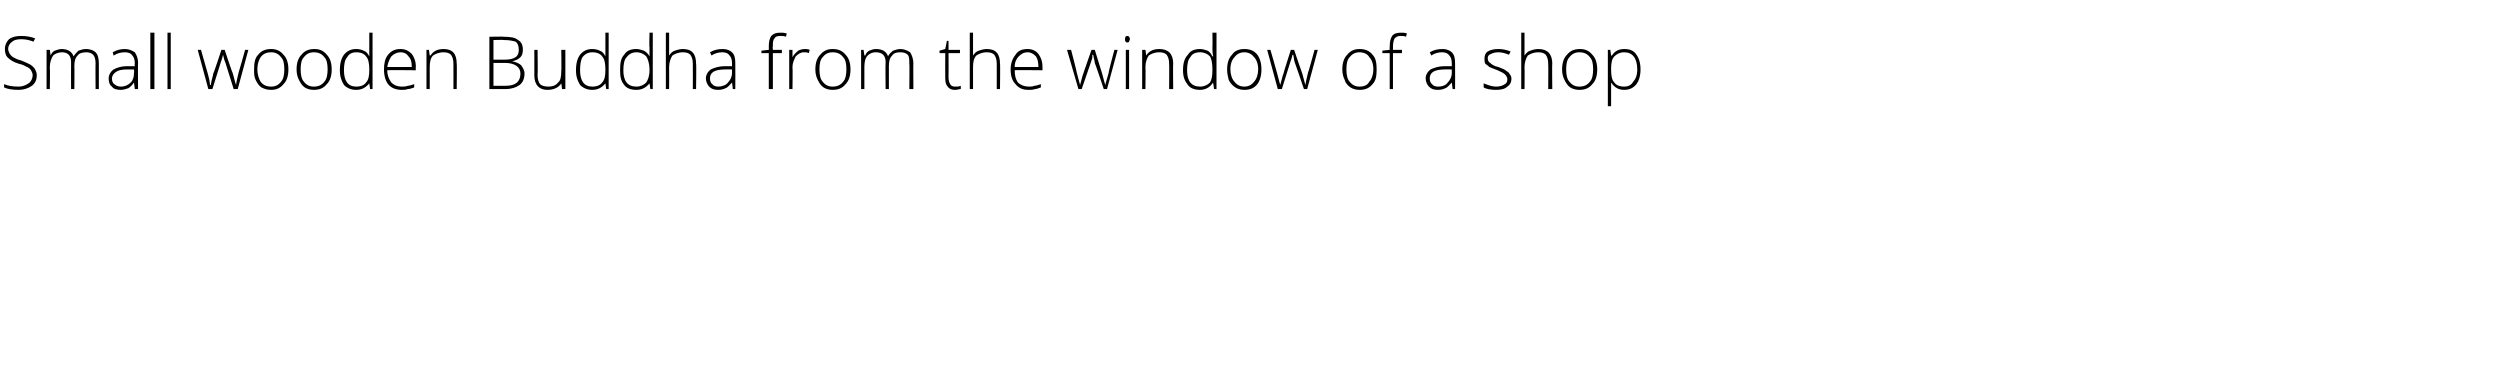 <?xml version="1.0" standalone="no"?>
<!DOCTYPE svg PUBLIC "-//W3C//DTD SVG 1.1//EN" "http://www.w3.org/Graphics/SVG/1.1/DTD/svg11.dtd">
<svg xmlns="http://www.w3.org/2000/svg" version="1.1" width="306px" height="46.2px" viewBox="0 -4 306 46.2" style="top:-4px">
  <desc>Small wooden Buddha from the window of a shop</desc>
  <defs/>
  <g id="Polygon66569">
    <path d="M 4.5 5.2 C 4.5 5.8 4.3 6.2 3.9 6.5 C 3.5 6.8 2.9 7 2.3 7 C 1.5 7 0.9 6.9 0.5 6.7 C 0.5 6.7 0.5 6.3 0.5 6.3 C 1 6.5 1.5 6.6 2.3 6.6 C 2.8 6.6 3.2 6.4 3.5 6.2 C 3.8 6 4 5.6 4 5.2 C 4 5 3.9 4.8 3.8 4.6 C 3.7 4.5 3.6 4.3 3.3 4.2 C 3.1 4.1 2.8 3.9 2.3 3.8 C 1.6 3.6 1.2 3.3 0.9 3 C 0.7 2.8 0.6 2.4 0.6 2 C 0.6 1.5 0.8 1.1 1.1 0.8 C 1.5 0.5 2 0.4 2.6 0.4 C 3.2 0.4 3.8 0.5 4.3 0.7 C 4.3 0.7 4.1 1.1 4.1 1.1 C 3.6 0.9 3.1 0.8 2.6 0.8 C 2.1 0.8 1.7 0.9 1.5 1.1 C 1.2 1.3 1 1.6 1 2 C 1 2.2 1.1 2.4 1.2 2.6 C 1.3 2.7 1.4 2.9 1.6 3 C 1.8 3.1 2.1 3.3 2.6 3.4 C 3.1 3.6 3.5 3.8 3.7 3.9 C 4 4.1 4.2 4.3 4.3 4.5 C 4.4 4.7 4.5 4.9 4.5 5.2 Z M 11.7 6.9 C 11.7 6.9 11.67 3.75 11.7 3.8 C 11.7 3.3 11.6 2.9 11.4 2.7 C 11.2 2.5 10.9 2.4 10.6 2.4 C 10.1 2.4 9.7 2.5 9.5 2.8 C 9.2 3.1 9.1 3.5 9.1 4.1 C 9.13 4.09 9.1 6.9 9.1 6.9 L 8.7 6.9 C 8.7 6.9 8.68 3.62 8.7 3.6 C 8.7 2.8 8.3 2.4 7.6 2.4 C 7.1 2.4 6.7 2.6 6.5 2.8 C 6.3 3.1 6.1 3.6 6.1 4.2 C 6.14 4.25 6.1 6.9 6.1 6.9 L 5.7 6.9 L 5.7 2.1 L 6.1 2.1 L 6.2 2.8 C 6.2 2.8 6.18 2.76 6.2 2.8 C 6.3 2.5 6.5 2.3 6.7 2.2 C 7 2.1 7.3 2 7.5 2 C 8.3 2 8.8 2.3 9 2.9 C 9 2.9 9 2.9 9 2.9 C 9.2 2.6 9.4 2.4 9.6 2.2 C 9.9 2.1 10.2 2 10.5 2 C 11.1 2 11.5 2.2 11.7 2.4 C 12 2.7 12.1 3.2 12.1 3.8 C 12.1 3.76 12.1 6.9 12.1 6.9 L 11.7 6.9 Z M 16.5 6.9 L 16.4 6.1 C 16.4 6.1 16.4 6.13 16.4 6.1 C 16.2 6.4 15.9 6.7 15.7 6.8 C 15.4 6.9 15.1 7 14.8 7 C 14.3 7 13.9 6.9 13.7 6.6 C 13.4 6.4 13.3 6 13.3 5.6 C 13.3 5.2 13.5 4.8 13.9 4.5 C 14.3 4.3 14.8 4.1 15.5 4.1 C 15.55 4.12 16.5 4.1 16.5 4.1 C 16.5 4.1 16.46 3.78 16.5 3.8 C 16.5 3.3 16.4 3 16.2 2.8 C 16 2.5 15.7 2.4 15.3 2.4 C 14.8 2.4 14.4 2.5 13.9 2.8 C 13.9 2.8 13.8 2.4 13.8 2.4 C 14.3 2.1 14.8 2 15.3 2 C 15.8 2 16.2 2.2 16.5 2.4 C 16.7 2.7 16.9 3.1 16.9 3.7 C 16.87 3.71 16.9 6.9 16.9 6.9 L 16.5 6.9 Z M 14.8 6.6 C 15.3 6.6 15.7 6.4 16 6.1 C 16.3 5.8 16.4 5.4 16.4 4.9 C 16.44 4.93 16.4 4.5 16.4 4.5 C 16.4 4.5 15.6 4.49 15.6 4.5 C 14.9 4.5 14.5 4.6 14.2 4.8 C 13.9 5 13.7 5.3 13.7 5.6 C 13.7 5.9 13.8 6.2 14 6.3 C 14.2 6.5 14.5 6.6 14.8 6.6 Z M 18.9 6.9 L 18.4 6.9 L 18.4 0 L 18.9 0 L 18.9 6.9 Z M 20.9 6.9 L 20.5 6.9 L 20.5 0 L 20.9 0 L 20.9 6.9 Z M 28.6 6.9 C 28.6 6.9 27.6 3.69 27.6 3.7 C 27.5 3.5 27.4 3.2 27.3 2.7 C 27.34 2.74 27.3 2.7 27.3 2.7 L 27.2 3.1 L 27 3.7 L 26 6.9 L 25.5 6.9 L 24.2 2.1 L 24.6 2.1 C 24.6 2.1 25.39 4.88 25.4 4.9 C 25.6 5.6 25.7 6.1 25.7 6.4 C 25.7 6.4 25.8 6.4 25.8 6.4 C 25.9 5.7 26.1 5.2 26.1 5 C 26.15 5.02 27.1 2.1 27.1 2.1 L 27.5 2.1 C 27.5 2.1 28.46 5.01 28.5 5 C 28.7 5.7 28.8 6.2 28.9 6.4 C 28.9 6.4 28.9 6.4 28.9 6.4 C 28.9 6.2 29 5.7 29.2 4.9 C 29.23 4.85 30 2.1 30 2.1 L 30.4 2.1 L 29.1 6.9 L 28.6 6.9 Z M 35.3 4.5 C 35.3 5.3 35.1 5.9 34.7 6.3 C 34.3 6.8 33.8 7 33.2 7 C 32.7 7 32.4 6.9 32 6.7 C 31.7 6.5 31.5 6.2 31.3 5.8 C 31.1 5.4 31.1 5 31.1 4.5 C 31.1 3.7 31.2 3.1 31.6 2.7 C 32 2.2 32.5 2 33.2 2 C 33.8 2 34.3 2.2 34.7 2.7 C 35.1 3.1 35.3 3.7 35.3 4.5 Z M 31.5 4.5 C 31.5 5.1 31.7 5.7 31.9 6 C 32.2 6.4 32.6 6.6 33.2 6.6 C 33.7 6.6 34.1 6.4 34.4 6 C 34.7 5.7 34.8 5.1 34.8 4.5 C 34.8 3.8 34.7 3.3 34.4 3 C 34.1 2.6 33.7 2.4 33.2 2.4 C 32.6 2.4 32.2 2.6 31.9 3 C 31.7 3.3 31.5 3.8 31.5 4.5 Z M 40.6 4.5 C 40.6 5.3 40.4 5.9 40 6.3 C 39.6 6.8 39.1 7 38.4 7 C 38 7 37.6 6.9 37.3 6.7 C 37 6.5 36.8 6.2 36.6 5.8 C 36.4 5.4 36.3 5 36.3 4.5 C 36.3 3.7 36.5 3.1 36.9 2.7 C 37.3 2.2 37.8 2 38.5 2 C 39.1 2 39.6 2.2 40 2.7 C 40.4 3.1 40.6 3.7 40.6 4.5 Z M 36.8 4.5 C 36.8 5.1 36.9 5.7 37.2 6 C 37.5 6.4 37.9 6.6 38.4 6.6 C 39 6.6 39.4 6.4 39.7 6 C 40 5.7 40.1 5.1 40.1 4.5 C 40.1 3.8 40 3.3 39.7 3 C 39.4 2.6 39 2.4 38.4 2.4 C 37.9 2.4 37.5 2.6 37.2 3 C 36.9 3.3 36.8 3.8 36.8 4.5 Z M 43.6 2 C 44 2 44.3 2.1 44.5 2.2 C 44.8 2.3 45 2.5 45.2 2.9 C 45.2 2.9 45.2 2.9 45.2 2.9 C 45.2 2.5 45.2 2.1 45.2 1.8 C 45.2 1.77 45.2 0 45.2 0 L 45.6 0 L 45.6 6.9 L 45.3 6.9 L 45.2 6.2 C 45.2 6.2 45.2 6.16 45.2 6.2 C 44.8 6.7 44.3 7 43.6 7 C 43 7 42.5 6.8 42.1 6.4 C 41.8 5.9 41.6 5.4 41.6 4.6 C 41.6 3.7 41.8 3.1 42.1 2.7 C 42.5 2.2 43 2 43.6 2 Z M 43.6 2.4 C 43.1 2.4 42.7 2.6 42.5 3 C 42.2 3.3 42.1 3.9 42.1 4.6 C 42.1 5.9 42.6 6.6 43.6 6.6 C 44.2 6.6 44.6 6.4 44.8 6.1 C 45.1 5.8 45.2 5.3 45.2 4.6 C 45.2 4.6 45.2 4.5 45.2 4.5 C 45.2 3.8 45.1 3.2 44.8 2.9 C 44.6 2.6 44.2 2.4 43.6 2.4 Z M 49.2 7 C 48.5 7 47.9 6.8 47.5 6.3 C 47.2 5.9 47 5.3 47 4.5 C 47 3.8 47.1 3.2 47.5 2.7 C 47.9 2.2 48.4 2 49 2 C 49.6 2 50 2.2 50.4 2.6 C 50.7 3 50.9 3.5 50.9 4.2 C 50.86 4.21 50.9 4.6 50.9 4.6 C 50.9 4.6 47.42 4.56 47.4 4.6 C 47.4 5.2 47.6 5.7 47.9 6.1 C 48.2 6.4 48.6 6.6 49.2 6.6 C 49.4 6.6 49.7 6.6 49.9 6.5 C 50.1 6.5 50.4 6.4 50.7 6.3 C 50.7 6.3 50.7 6.7 50.7 6.7 C 50.4 6.8 50.2 6.9 49.9 6.9 C 49.7 7 49.4 7 49.2 7 Z M 49 2.4 C 48.6 2.4 48.2 2.6 47.9 2.9 C 47.7 3.2 47.5 3.6 47.4 4.2 C 47.4 4.2 50.4 4.2 50.4 4.2 C 50.4 3.6 50.3 3.2 50 2.9 C 49.8 2.6 49.5 2.4 49 2.4 Z M 55.5 6.9 C 55.5 6.9 55.51 3.79 55.5 3.8 C 55.5 3.3 55.4 3 55.2 2.7 C 55 2.5 54.7 2.4 54.3 2.4 C 53.7 2.4 53.3 2.6 53 2.8 C 52.7 3.1 52.6 3.6 52.6 4.2 C 52.61 4.25 52.6 6.9 52.6 6.9 L 52.2 6.9 L 52.2 2.1 L 52.5 2.1 L 52.6 2.8 C 52.6 2.8 52.66 2.76 52.7 2.8 C 53 2.3 53.5 2 54.3 2 C 55.4 2 55.9 2.6 55.9 3.8 C 55.94 3.76 55.9 6.9 55.9 6.9 L 55.5 6.9 Z M 59.9 0.5 C 59.9 0.5 61.69 0.46 61.7 0.5 C 62.5 0.5 63.1 0.6 63.4 0.9 C 63.8 1.1 64 1.5 64 2.1 C 64 2.5 63.9 2.8 63.7 3 C 63.4 3.3 63.1 3.4 62.7 3.5 C 62.7 3.5 62.7 3.5 62.7 3.5 C 63.2 3.6 63.6 3.8 63.8 4 C 64 4.3 64.2 4.6 64.2 5 C 64.2 5.6 64 6.1 63.6 6.4 C 63.2 6.7 62.6 6.9 61.9 6.9 C 61.9 6.89 59.9 6.9 59.9 6.9 L 59.9 0.5 Z M 60.4 3.3 C 60.4 3.3 61.8 3.32 61.8 3.3 C 62.4 3.3 62.8 3.2 63.1 3 C 63.4 2.8 63.5 2.5 63.5 2.1 C 63.5 1.7 63.4 1.3 63.1 1.1 C 62.8 1 62.3 0.9 61.7 0.9 C 61.68 0.86 60.4 0.9 60.4 0.9 L 60.4 3.3 Z M 60.4 3.7 L 60.4 6.5 C 60.4 6.5 61.89 6.49 61.9 6.5 C 63.1 6.5 63.7 6 63.7 5 C 63.7 4.2 63 3.7 61.8 3.7 C 61.8 3.72 60.4 3.7 60.4 3.7 Z M 65.8 2.1 C 65.8 2.1 65.84 5.2 65.8 5.2 C 65.8 5.7 65.9 6 66.1 6.3 C 66.3 6.5 66.7 6.6 67.1 6.6 C 67.7 6.6 68.1 6.4 68.3 6.1 C 68.6 5.9 68.7 5.4 68.7 4.7 C 68.74 4.75 68.7 2.1 68.7 2.1 L 69.2 2.1 L 69.2 6.9 L 68.8 6.9 L 68.7 6.2 C 68.7 6.2 68.7 6.23 68.7 6.2 C 68.4 6.7 67.8 7 67 7 C 66 7 65.4 6.4 65.4 5.2 C 65.41 5.23 65.4 2.1 65.4 2.1 L 65.8 2.1 Z M 72.5 2 C 72.9 2 73.2 2.1 73.4 2.2 C 73.7 2.3 73.9 2.5 74.1 2.9 C 74.1 2.9 74.1 2.9 74.1 2.9 C 74.1 2.5 74.1 2.1 74.1 1.8 C 74.1 1.77 74.1 0 74.1 0 L 74.5 0 L 74.5 6.9 L 74.2 6.9 L 74.1 6.2 C 74.1 6.2 74.1 6.16 74.1 6.2 C 73.7 6.7 73.2 7 72.5 7 C 71.9 7 71.4 6.8 71 6.4 C 70.7 5.9 70.5 5.4 70.5 4.6 C 70.5 3.7 70.7 3.1 71 2.7 C 71.4 2.2 71.9 2 72.5 2 Z M 72.5 2.4 C 72 2.4 71.6 2.6 71.3 3 C 71.1 3.3 71 3.9 71 4.6 C 71 5.9 71.5 6.6 72.5 6.6 C 73.1 6.6 73.5 6.4 73.7 6.1 C 74 5.8 74.1 5.3 74.1 4.6 C 74.1 4.6 74.1 4.5 74.1 4.5 C 74.1 3.8 74 3.2 73.7 2.9 C 73.5 2.6 73.1 2.4 72.5 2.4 Z M 77.9 2 C 78.2 2 78.5 2.1 78.8 2.2 C 79 2.3 79.3 2.5 79.5 2.9 C 79.5 2.9 79.5 2.9 79.5 2.9 C 79.5 2.5 79.5 2.1 79.5 1.8 C 79.45 1.77 79.5 0 79.5 0 L 79.9 0 L 79.9 6.9 L 79.6 6.9 L 79.5 6.2 C 79.5 6.2 79.45 6.16 79.5 6.2 C 79.1 6.7 78.6 7 77.9 7 C 77.2 7 76.7 6.8 76.4 6.4 C 76 5.9 75.9 5.4 75.9 4.6 C 75.9 3.7 76 3.1 76.4 2.7 C 76.7 2.2 77.2 2 77.9 2 Z M 77.9 2.4 C 77.4 2.4 77 2.6 76.7 3 C 76.4 3.3 76.3 3.9 76.3 4.6 C 76.3 5.9 76.8 6.6 77.9 6.6 C 78.4 6.6 78.8 6.4 79.1 6.1 C 79.3 5.8 79.5 5.3 79.5 4.6 C 79.5 4.6 79.5 4.5 79.5 4.5 C 79.5 3.8 79.3 3.2 79.1 2.9 C 78.8 2.6 78.4 2.4 77.9 2.4 Z M 84.8 6.9 C 84.8 6.9 84.82 3.79 84.8 3.8 C 84.8 3.3 84.7 3 84.5 2.7 C 84.3 2.5 84 2.4 83.6 2.4 C 83 2.4 82.6 2.6 82.3 2.8 C 82.1 3.1 81.9 3.6 81.9 4.2 C 81.92 4.25 81.9 6.9 81.9 6.9 L 81.5 6.9 L 81.5 0 L 81.9 0 L 81.9 2.2 L 81.9 2.8 C 81.9 2.8 81.93 2.83 81.9 2.8 C 82.1 2.5 82.3 2.3 82.6 2.2 C 82.9 2.1 83.2 2 83.6 2 C 84.7 2 85.2 2.6 85.2 3.8 C 85.25 3.76 85.2 6.9 85.2 6.9 L 84.8 6.9 Z M 89.7 6.9 L 89.6 6.1 C 89.6 6.1 89.55 6.13 89.6 6.1 C 89.3 6.4 89.1 6.7 88.8 6.8 C 88.6 6.9 88.3 7 87.9 7 C 87.4 7 87.1 6.9 86.8 6.6 C 86.6 6.4 86.4 6 86.4 5.6 C 86.4 5.2 86.6 4.8 87 4.5 C 87.4 4.3 88 4.1 88.7 4.1 C 88.69 4.12 89.6 4.1 89.6 4.1 C 89.6 4.1 89.6 3.78 89.6 3.8 C 89.6 3.3 89.5 3 89.3 2.8 C 89.1 2.5 88.8 2.4 88.4 2.4 C 88 2.4 87.5 2.5 87.1 2.8 C 87.1 2.8 86.9 2.4 86.9 2.4 C 87.4 2.1 87.9 2 88.5 2 C 89 2 89.4 2.2 89.6 2.4 C 89.9 2.7 90 3.1 90 3.7 C 90.02 3.71 90 6.9 90 6.9 L 89.7 6.9 Z M 87.9 6.6 C 88.4 6.6 88.9 6.4 89.1 6.1 C 89.4 5.8 89.6 5.4 89.6 4.9 C 89.59 4.93 89.6 4.5 89.6 4.5 C 89.6 4.5 88.75 4.49 88.8 4.5 C 88.1 4.5 87.6 4.6 87.3 4.8 C 87 5 86.9 5.3 86.9 5.6 C 86.9 5.9 87 6.2 87.2 6.3 C 87.3 6.5 87.6 6.6 87.9 6.6 Z M 95.7 2.5 L 94.6 2.5 L 94.6 6.9 L 94.1 6.9 L 94.1 2.5 L 93.2 2.5 L 93.2 2.2 L 94.1 2.1 C 94.1 2.1 94.12 1.7 94.1 1.7 C 94.1 1.1 94.2 0.7 94.4 0.4 C 94.7 0.1 95 0 95.5 0 C 95.8 0 96 0 96.3 0.1 C 96.3 0.1 96.2 0.5 96.2 0.5 C 96 0.4 95.7 0.4 95.5 0.4 C 95.1 0.4 94.9 0.5 94.8 0.7 C 94.6 0.9 94.6 1.2 94.6 1.7 C 94.55 1.67 94.6 2.1 94.6 2.1 L 95.7 2.1 L 95.7 2.5 Z M 98.5 2 C 98.7 2 98.9 2 99.1 2.1 C 99.1 2.1 99 2.5 99 2.5 C 98.8 2.4 98.6 2.4 98.4 2.4 C 98 2.4 97.7 2.6 97.4 2.9 C 97.2 3.3 97 3.7 97 4.2 C 97.04 4.25 97 6.9 97 6.9 L 96.6 6.9 L 96.6 2.1 L 97 2.1 L 97 3 C 97 3 97.04 2.97 97 3 C 97.2 2.6 97.5 2.4 97.7 2.2 C 97.9 2.1 98.2 2 98.5 2 Z M 104.1 4.5 C 104.1 5.3 103.9 5.9 103.5 6.3 C 103.1 6.8 102.6 7 101.9 7 C 101.5 7 101.1 6.9 100.8 6.7 C 100.5 6.5 100.3 6.2 100.1 5.8 C 99.9 5.4 99.8 5 99.8 4.5 C 99.8 3.7 100 3.1 100.4 2.7 C 100.8 2.2 101.3 2 101.9 2 C 102.6 2 103.1 2.2 103.5 2.7 C 103.9 3.1 104.1 3.7 104.1 4.5 Z M 100.3 4.5 C 100.3 5.1 100.4 5.7 100.7 6 C 101 6.4 101.4 6.6 101.9 6.6 C 102.5 6.6 102.9 6.4 103.2 6 C 103.5 5.7 103.6 5.1 103.6 4.5 C 103.6 3.8 103.5 3.3 103.2 3 C 102.9 2.6 102.5 2.4 101.9 2.4 C 101.4 2.4 101 2.6 100.7 3 C 100.4 3.3 100.3 3.8 100.3 4.5 Z M 111.3 6.9 C 111.3 6.9 111.34 3.75 111.3 3.8 C 111.3 3.3 111.3 2.9 111.1 2.7 C 110.9 2.5 110.6 2.4 110.2 2.4 C 109.7 2.4 109.4 2.5 109.2 2.8 C 108.9 3.1 108.8 3.5 108.8 4.1 C 108.8 4.09 108.8 6.9 108.8 6.9 L 108.4 6.9 C 108.4 6.9 108.36 3.62 108.4 3.6 C 108.4 2.8 108 2.4 107.2 2.4 C 106.7 2.4 106.4 2.6 106.2 2.8 C 105.9 3.1 105.8 3.6 105.8 4.2 C 105.81 4.25 105.8 6.9 105.8 6.9 L 105.4 6.9 L 105.4 2.1 L 105.7 2.1 L 105.8 2.8 C 105.8 2.8 105.86 2.76 105.9 2.8 C 106 2.5 106.2 2.3 106.4 2.2 C 106.7 2.1 106.9 2 107.2 2 C 108 2 108.5 2.3 108.7 2.9 C 108.7 2.9 108.7 2.9 108.7 2.9 C 108.8 2.6 109.1 2.4 109.3 2.2 C 109.6 2.1 109.9 2 110.2 2 C 110.7 2 111.1 2.2 111.4 2.4 C 111.6 2.7 111.8 3.2 111.8 3.8 C 111.77 3.76 111.8 6.9 111.8 6.9 L 111.3 6.9 Z M 116.9 6.6 C 117.2 6.6 117.4 6.6 117.6 6.5 C 117.6 6.5 117.6 6.9 117.6 6.9 C 117.4 6.9 117.2 7 116.9 7 C 116.5 7 116.2 6.9 116 6.6 C 115.8 6.4 115.7 6.1 115.7 5.6 C 115.68 5.57 115.7 2.5 115.7 2.5 L 115 2.5 L 115 2.2 L 115.7 2 L 115.9 1 L 116.1 1 L 116.1 2.1 L 117.5 2.1 L 117.5 2.5 L 116.1 2.5 C 116.1 2.5 116.12 5.51 116.1 5.5 C 116.1 5.9 116.2 6.1 116.3 6.3 C 116.4 6.5 116.6 6.6 116.9 6.6 Z M 122 6.9 C 122 6.9 122.01 3.79 122 3.8 C 122 3.3 121.9 3 121.7 2.7 C 121.5 2.5 121.2 2.4 120.8 2.4 C 120.2 2.4 119.8 2.6 119.5 2.8 C 119.2 3.1 119.1 3.6 119.1 4.2 C 119.11 4.25 119.1 6.9 119.1 6.9 L 118.7 6.9 L 118.7 0 L 119.1 0 L 119.1 2.2 L 119.1 2.8 C 119.1 2.8 119.12 2.83 119.1 2.8 C 119.3 2.5 119.5 2.3 119.8 2.2 C 120.1 2.1 120.4 2 120.8 2 C 121.9 2 122.4 2.6 122.4 3.8 C 122.44 3.76 122.4 6.9 122.4 6.9 L 122 6.9 Z M 125.9 7 C 125.2 7 124.7 6.8 124.3 6.3 C 123.9 5.9 123.7 5.3 123.7 4.5 C 123.7 3.8 123.9 3.2 124.3 2.7 C 124.6 2.2 125.1 2 125.8 2 C 126.3 2 126.8 2.2 127.1 2.6 C 127.4 3 127.6 3.5 127.6 4.2 C 127.6 4.21 127.6 4.6 127.6 4.6 C 127.6 4.6 124.16 4.56 124.2 4.6 C 124.2 5.2 124.3 5.7 124.6 6.1 C 124.9 6.4 125.4 6.6 125.9 6.6 C 126.2 6.6 126.4 6.6 126.6 6.5 C 126.8 6.5 127.1 6.4 127.4 6.3 C 127.4 6.3 127.4 6.7 127.4 6.7 C 127.1 6.8 126.9 6.9 126.7 6.9 C 126.4 7 126.2 7 125.9 7 Z M 125.8 2.4 C 125.3 2.4 125 2.6 124.7 2.9 C 124.4 3.2 124.2 3.6 124.2 4.2 C 124.2 4.2 127.1 4.2 127.1 4.2 C 127.1 3.6 127 3.2 126.8 2.9 C 126.5 2.6 126.2 2.4 125.8 2.4 Z M 135.1 6.9 C 135.1 6.9 134.03 3.69 134 3.7 C 134 3.5 133.9 3.2 133.8 2.7 C 133.77 2.74 133.7 2.7 133.7 2.7 L 133.7 3.1 L 133.5 3.7 L 132.4 6.9 L 132 6.9 L 130.6 2.1 L 131.1 2.1 C 131.1 2.1 131.83 4.88 131.8 4.9 C 132 5.6 132.1 6.1 132.2 6.4 C 132.2 6.4 132.2 6.4 132.2 6.4 C 132.4 5.7 132.5 5.2 132.6 5 C 132.58 5.02 133.6 2.1 133.6 2.1 L 134 2.1 C 134 2.1 134.9 5.01 134.9 5 C 135.1 5.7 135.2 6.2 135.3 6.4 C 135.3 6.4 135.3 6.4 135.3 6.4 C 135.3 6.2 135.5 5.7 135.7 4.9 C 135.66 4.85 136.4 2.1 136.4 2.1 L 136.8 2.1 L 135.5 6.9 L 135.1 6.9 Z M 138.2 6.9 L 137.8 6.9 L 137.8 2.1 L 138.2 2.1 L 138.2 6.9 Z M 138 1.2 C 137.8 1.2 137.7 1.1 137.7 0.8 C 137.7 0.5 137.8 0.4 138 0.4 C 138.1 0.4 138.1 0.4 138.2 0.5 C 138.2 0.5 138.3 0.6 138.3 0.8 C 138.3 0.9 138.2 1 138.2 1.1 C 138.1 1.2 138.1 1.2 138 1.2 C 138 1.2 138 1.2 138 1.2 Z M 143.1 6.9 C 143.1 6.9 143.13 3.79 143.1 3.8 C 143.1 3.3 143 3 142.8 2.7 C 142.6 2.5 142.3 2.4 141.9 2.4 C 141.3 2.4 140.9 2.6 140.6 2.8 C 140.4 3.1 140.2 3.6 140.2 4.2 C 140.24 4.25 140.2 6.9 140.2 6.9 L 139.8 6.9 L 139.8 2.1 L 140.2 2.1 L 140.3 2.8 C 140.3 2.8 140.28 2.76 140.3 2.8 C 140.6 2.3 141.1 2 141.9 2 C 143 2 143.6 2.6 143.6 3.8 C 143.56 3.76 143.6 6.9 143.6 6.9 L 143.1 6.9 Z M 146.9 2 C 147.2 2 147.5 2.1 147.8 2.2 C 148 2.3 148.2 2.5 148.4 2.9 C 148.4 2.9 148.5 2.9 148.5 2.9 C 148.4 2.5 148.4 2.1 148.4 1.8 C 148.43 1.77 148.4 0 148.4 0 L 148.9 0 L 148.9 6.9 L 148.6 6.9 L 148.5 6.2 C 148.5 6.2 148.43 6.16 148.4 6.2 C 148.1 6.7 147.5 7 146.9 7 C 146.2 7 145.7 6.8 145.4 6.4 C 145 5.9 144.8 5.4 144.8 4.6 C 144.8 3.7 145 3.1 145.4 2.7 C 145.7 2.2 146.2 2 146.9 2 Z M 146.9 2.4 C 146.3 2.4 145.9 2.6 145.7 3 C 145.4 3.3 145.3 3.9 145.3 4.6 C 145.3 5.9 145.8 6.6 146.9 6.6 C 147.4 6.6 147.8 6.4 148.1 6.1 C 148.3 5.8 148.4 5.3 148.4 4.6 C 148.4 4.6 148.4 4.5 148.4 4.5 C 148.4 3.8 148.3 3.2 148.1 2.9 C 147.8 2.6 147.4 2.4 146.9 2.4 Z M 154.4 4.5 C 154.4 5.3 154.2 5.9 153.9 6.3 C 153.5 6.8 153 7 152.3 7 C 151.9 7 151.5 6.9 151.2 6.7 C 150.9 6.5 150.6 6.2 150.4 5.8 C 150.3 5.4 150.2 5 150.2 4.5 C 150.2 3.7 150.4 3.1 150.8 2.7 C 151.1 2.2 151.7 2 152.3 2 C 153 2 153.5 2.2 153.9 2.7 C 154.2 3.1 154.4 3.7 154.4 4.5 Z M 150.6 4.5 C 150.6 5.1 150.8 5.7 151.1 6 C 151.4 6.4 151.8 6.6 152.3 6.6 C 152.8 6.6 153.2 6.4 153.5 6 C 153.8 5.7 154 5.1 154 4.5 C 154 3.8 153.8 3.3 153.5 3 C 153.2 2.6 152.8 2.4 152.3 2.4 C 151.8 2.4 151.4 2.6 151.1 3 C 150.8 3.3 150.6 3.8 150.6 4.5 Z M 159.6 6.9 C 159.6 6.9 158.52 3.69 158.5 3.7 C 158.4 3.5 158.4 3.2 158.3 2.7 C 158.26 2.74 158.2 2.7 158.2 2.7 L 158.1 3.1 L 157.9 3.7 L 156.9 6.9 L 156.4 6.9 L 155.1 2.1 L 155.5 2.1 C 155.5 2.1 156.31 4.88 156.3 4.9 C 156.5 5.6 156.6 6.1 156.7 6.4 C 156.7 6.4 156.7 6.4 156.7 6.4 C 156.9 5.7 157 5.2 157.1 5 C 157.06 5.02 158 2.1 158 2.1 L 158.4 2.1 C 158.4 2.1 159.38 5.01 159.4 5 C 159.6 5.7 159.7 6.2 159.8 6.4 C 159.8 6.4 159.8 6.4 159.8 6.4 C 159.8 6.2 159.9 5.7 160.1 4.9 C 160.15 4.85 160.9 2.1 160.9 2.1 L 161.3 2.1 L 160 6.9 L 159.6 6.9 Z M 168.5 4.5 C 168.5 5.3 168.4 5.9 168 6.3 C 167.6 6.8 167.1 7 166.4 7 C 166 7 165.6 6.9 165.3 6.7 C 165 6.5 164.7 6.2 164.6 5.8 C 164.4 5.4 164.3 5 164.3 4.5 C 164.3 3.7 164.5 3.1 164.9 2.7 C 165.3 2.2 165.8 2 166.4 2 C 167.1 2 167.6 2.2 168 2.7 C 168.4 3.1 168.5 3.7 168.5 4.5 Z M 164.8 4.5 C 164.8 5.1 164.9 5.7 165.2 6 C 165.5 6.4 165.9 6.6 166.4 6.6 C 167 6.6 167.4 6.4 167.6 6 C 167.9 5.7 168.1 5.1 168.1 4.5 C 168.1 3.8 167.9 3.3 167.6 3 C 167.4 2.6 166.9 2.4 166.4 2.4 C 165.9 2.4 165.5 2.6 165.2 3 C 164.9 3.3 164.8 3.8 164.8 4.5 Z M 171.6 2.5 L 170.5 2.5 L 170.5 6.9 L 170.1 6.9 L 170.1 2.5 L 169.2 2.5 L 169.2 2.2 L 170.1 2.1 C 170.1 2.1 170.08 1.7 170.1 1.7 C 170.1 1.1 170.2 0.7 170.4 0.4 C 170.6 0.1 171 0 171.5 0 C 171.7 0 172 0 172.2 0.1 C 172.2 0.1 172.1 0.5 172.1 0.5 C 171.9 0.4 171.7 0.4 171.4 0.4 C 171.1 0.4 170.9 0.5 170.7 0.7 C 170.6 0.9 170.5 1.2 170.5 1.7 C 170.51 1.67 170.5 2.1 170.5 2.1 L 171.6 2.1 L 171.6 2.5 Z M 177.8 6.9 L 177.7 6.1 C 177.7 6.1 177.65 6.13 177.7 6.1 C 177.4 6.4 177.2 6.7 176.9 6.8 C 176.7 6.9 176.4 7 176 7 C 175.5 7 175.2 6.9 174.9 6.6 C 174.7 6.4 174.5 6 174.5 5.6 C 174.5 5.2 174.7 4.8 175.1 4.5 C 175.5 4.3 176.1 4.1 176.8 4.1 C 176.8 4.12 177.7 4.1 177.7 4.1 C 177.7 4.1 177.71 3.78 177.7 3.8 C 177.7 3.3 177.6 3 177.4 2.8 C 177.2 2.5 176.9 2.4 176.5 2.4 C 176.1 2.4 175.6 2.5 175.2 2.8 C 175.2 2.8 175 2.4 175 2.4 C 175.5 2.1 176 2 176.6 2 C 177.1 2 177.5 2.2 177.7 2.4 C 178 2.7 178.1 3.1 178.1 3.7 C 178.12 3.71 178.1 6.9 178.1 6.9 L 177.8 6.9 Z M 176 6.6 C 176.6 6.6 177 6.4 177.2 6.1 C 177.5 5.8 177.7 5.4 177.7 4.9 C 177.69 4.93 177.7 4.5 177.7 4.5 C 177.7 4.5 176.85 4.49 176.9 4.5 C 176.2 4.5 175.7 4.6 175.4 4.8 C 175.1 5 175 5.3 175 5.6 C 175 5.9 175.1 6.2 175.3 6.3 C 175.4 6.5 175.7 6.6 176 6.6 Z M 185 5.6 C 185 6.1 184.8 6.4 184.5 6.6 C 184.2 6.9 183.7 7 183.1 7 C 182.5 7 181.9 6.9 181.6 6.7 C 181.6 6.7 181.6 6.2 181.6 6.2 C 182.1 6.4 182.6 6.6 183.1 6.6 C 183.6 6.6 183.9 6.5 184.2 6.3 C 184.4 6.2 184.5 6 184.5 5.7 C 184.5 5.5 184.4 5.3 184.2 5.1 C 184 4.9 183.7 4.8 183.3 4.6 C 182.8 4.4 182.5 4.3 182.3 4.2 C 182.1 4 181.9 3.9 181.8 3.8 C 181.7 3.6 181.7 3.4 181.7 3.2 C 181.7 2.8 181.8 2.5 182.1 2.3 C 182.4 2.1 182.9 2 183.4 2 C 183.9 2 184.4 2.1 184.9 2.3 C 184.9 2.3 184.7 2.7 184.7 2.7 C 184.2 2.5 183.8 2.4 183.4 2.4 C 183 2.4 182.7 2.5 182.5 2.6 C 182.2 2.7 182.1 2.9 182.1 3.1 C 182.1 3.4 182.2 3.6 182.4 3.7 C 182.6 3.9 182.9 4.1 183.4 4.2 C 183.9 4.4 184.2 4.5 184.4 4.7 C 184.6 4.8 184.7 4.9 184.8 5.1 C 184.9 5.2 185 5.4 185 5.6 Z M 189.5 6.9 C 189.5 6.9 189.53 3.79 189.5 3.8 C 189.5 3.3 189.4 3 189.2 2.7 C 189 2.5 188.7 2.4 188.3 2.4 C 187.7 2.4 187.3 2.6 187 2.8 C 186.8 3.1 186.6 3.6 186.6 4.2 C 186.63 4.25 186.6 6.9 186.6 6.9 L 186.2 6.9 L 186.2 0 L 186.6 0 L 186.6 2.2 L 186.6 2.8 C 186.6 2.8 186.64 2.83 186.6 2.8 C 186.8 2.5 187 2.3 187.3 2.2 C 187.6 2.1 187.9 2 188.3 2 C 189.4 2 190 2.6 190 3.8 C 189.96 3.76 190 6.9 190 6.9 L 189.5 6.9 Z M 195.5 4.5 C 195.5 5.3 195.3 5.9 194.9 6.3 C 194.5 6.8 194 7 193.3 7 C 192.9 7 192.5 6.9 192.2 6.7 C 191.9 6.5 191.7 6.2 191.5 5.8 C 191.3 5.4 191.2 5 191.2 4.5 C 191.2 3.7 191.4 3.1 191.8 2.7 C 192.2 2.2 192.7 2 193.4 2 C 194 2 194.5 2.2 194.9 2.7 C 195.3 3.1 195.5 3.7 195.5 4.5 Z M 191.7 4.5 C 191.7 5.1 191.8 5.7 192.1 6 C 192.4 6.4 192.8 6.6 193.3 6.6 C 193.9 6.6 194.3 6.4 194.6 6 C 194.9 5.7 195 5.1 195 4.5 C 195 3.8 194.9 3.3 194.6 3 C 194.3 2.6 193.9 2.4 193.3 2.4 C 192.8 2.4 192.4 2.6 192.1 3 C 191.8 3.3 191.7 3.8 191.7 4.5 Z M 198.8 7 C 198.1 7 197.6 6.7 197.2 6.1 C 197.21 6.15 197.2 6.1 197.2 6.1 C 197.2 6.1 197.2 6.52 197.2 6.5 C 197.2 6.7 197.2 7 197.2 7.2 C 197.21 7.23 197.2 9 197.2 9 L 196.8 9 L 196.8 2.1 L 197.1 2.1 L 197.2 2.8 C 197.2 2.8 197.26 2.79 197.3 2.8 C 197.6 2.3 198.1 2 198.8 2 C 199.5 2 200 2.2 200.3 2.7 C 200.6 3.1 200.8 3.7 200.8 4.5 C 200.8 5.3 200.6 5.9 200.3 6.3 C 199.9 6.8 199.4 7 198.8 7 Z M 198.8 6.6 C 199.3 6.6 199.7 6.4 199.9 6 C 200.2 5.7 200.4 5.2 200.4 4.5 C 200.4 3.1 199.8 2.4 198.8 2.4 C 198.3 2.4 197.9 2.6 197.6 2.9 C 197.3 3.2 197.2 3.7 197.2 4.4 C 197.2 4.4 197.2 4.5 197.2 4.5 C 197.2 5.3 197.3 5.8 197.6 6.1 C 197.8 6.4 198.2 6.6 198.8 6.6 Z " stroke="none" fill="#000"/>
  </g>
</svg>